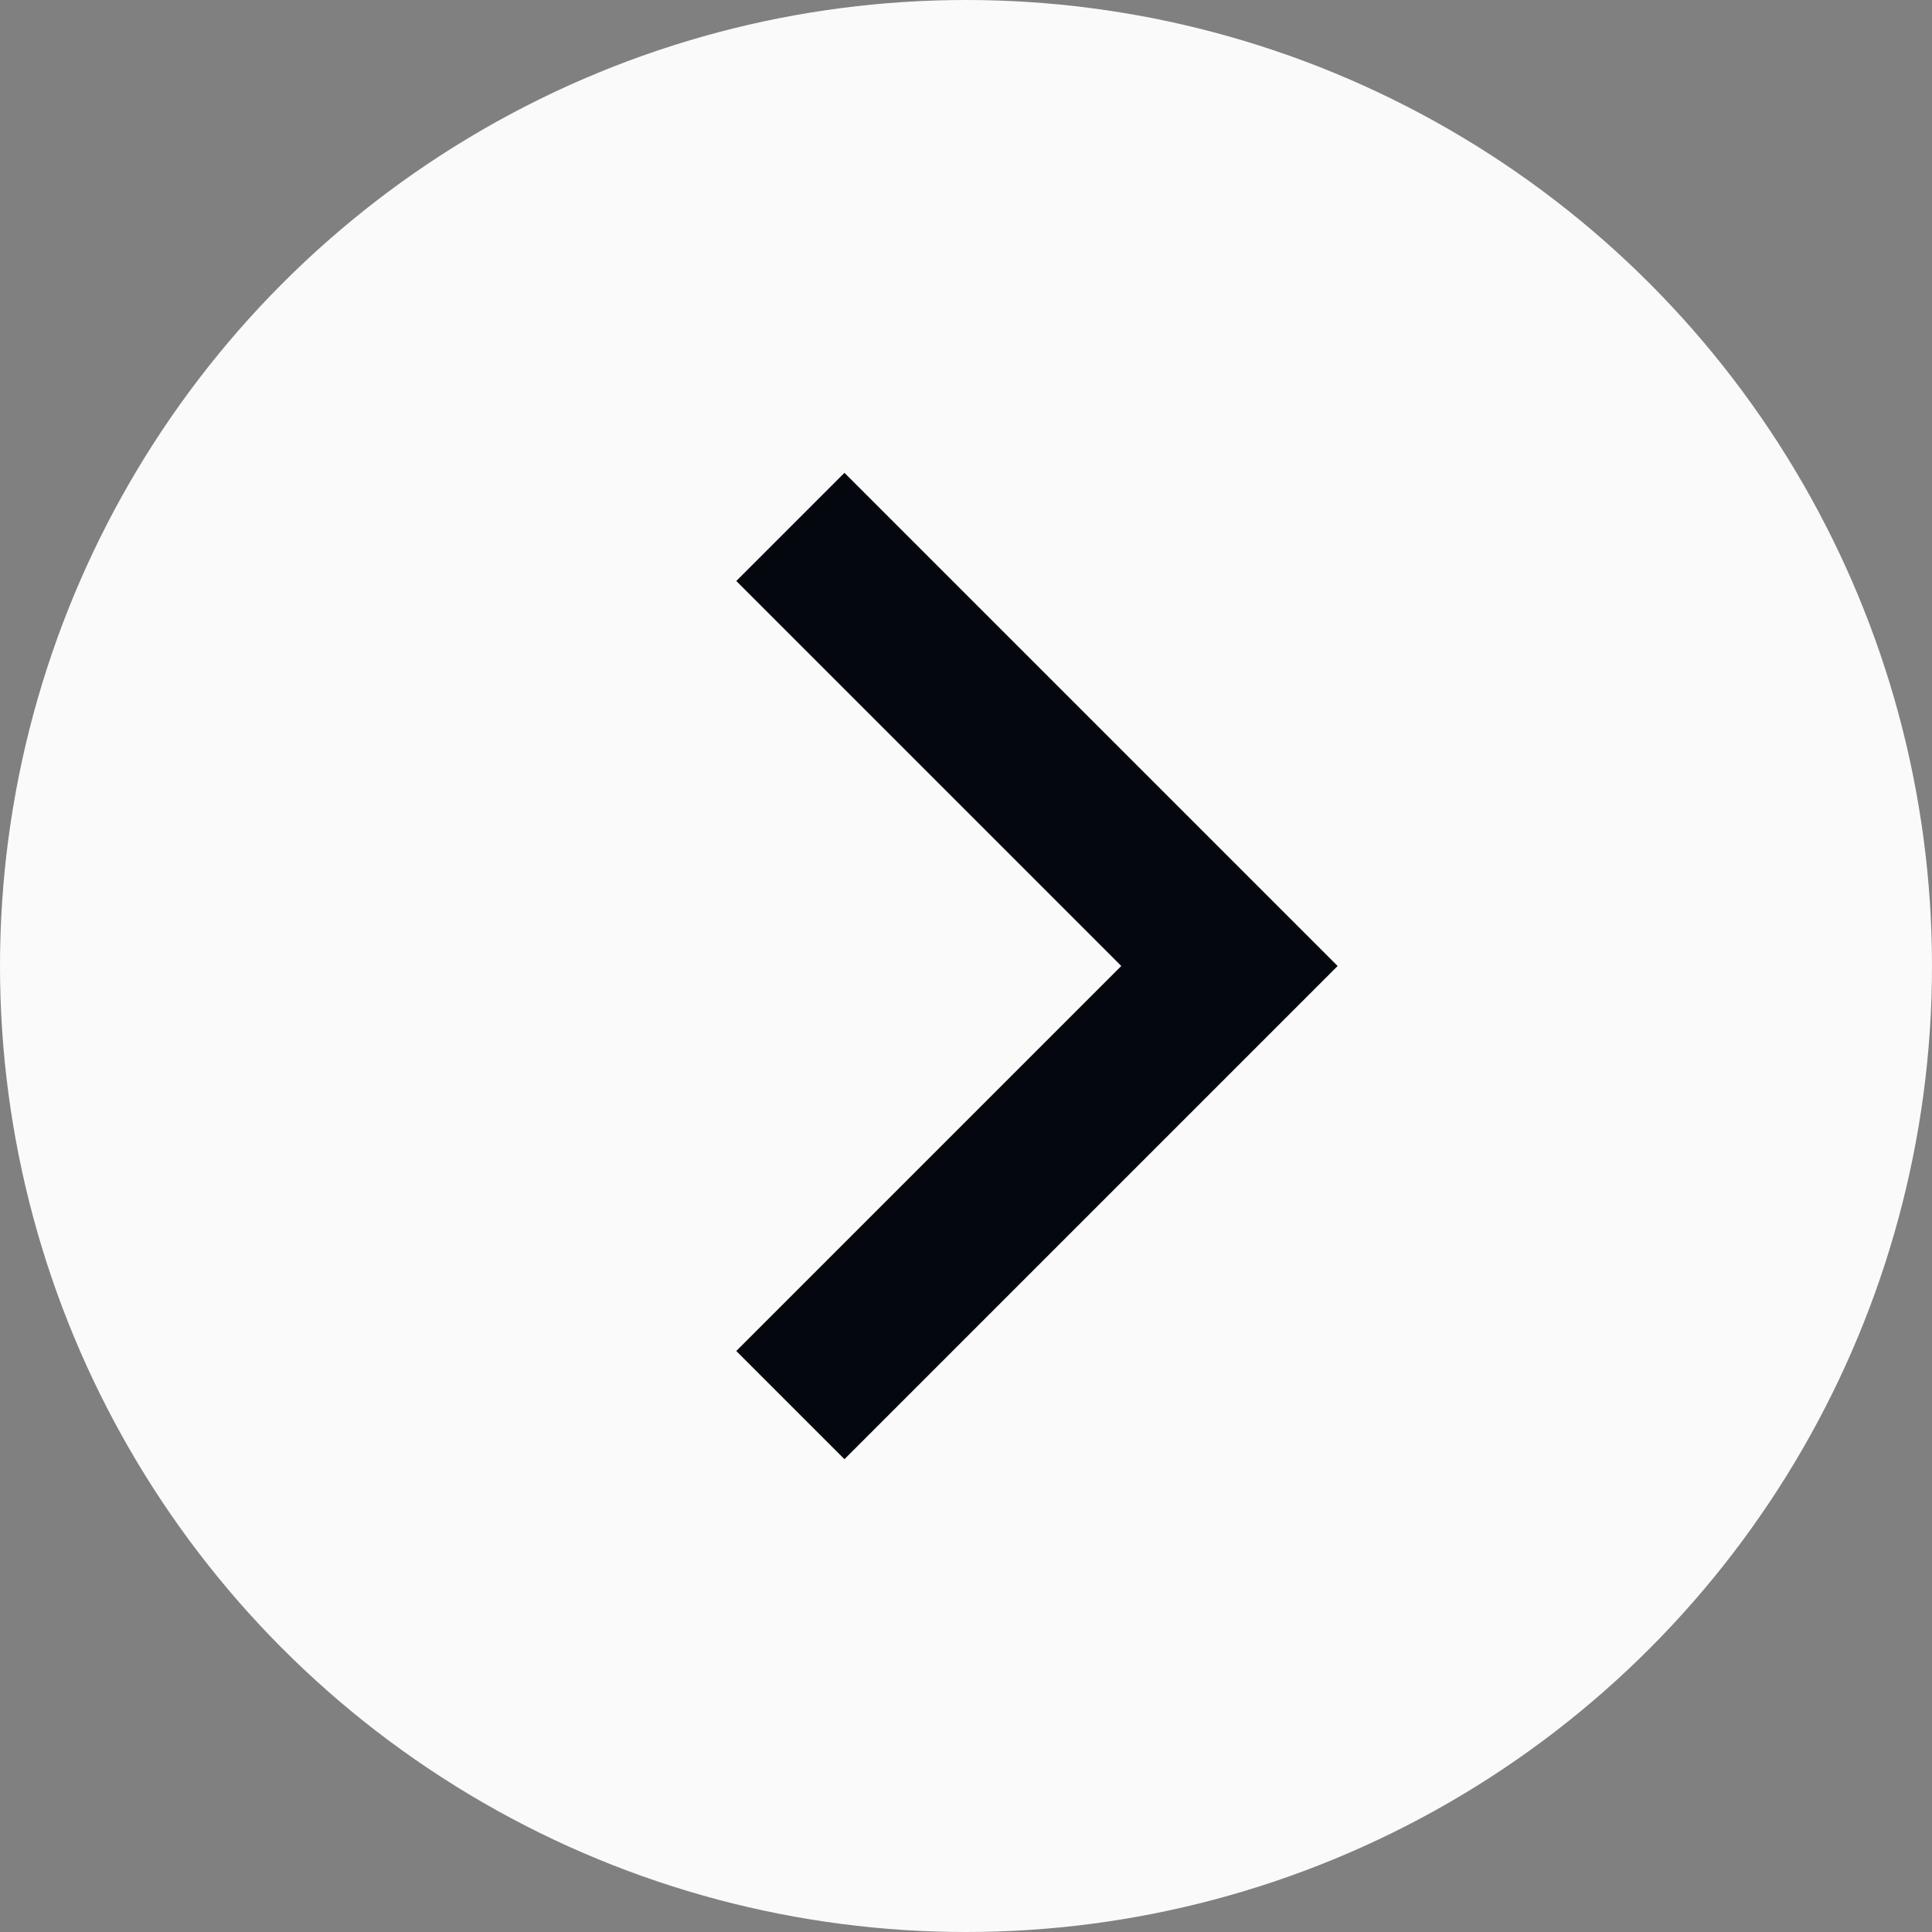 <svg width="22" height="22" viewBox="0 0 22 22" fill="none" xmlns="http://www.w3.org/2000/svg">
<rect x="0" y="0" width="22" height="22" fill="#808080" stroke="none"/>
<circle cx="11" cy="11" r="11" fill="#FAFAFA"/>
<path d="M9 16L14 11L9 6" stroke="#05070F" stroke-width="1.742"/>
</svg>
